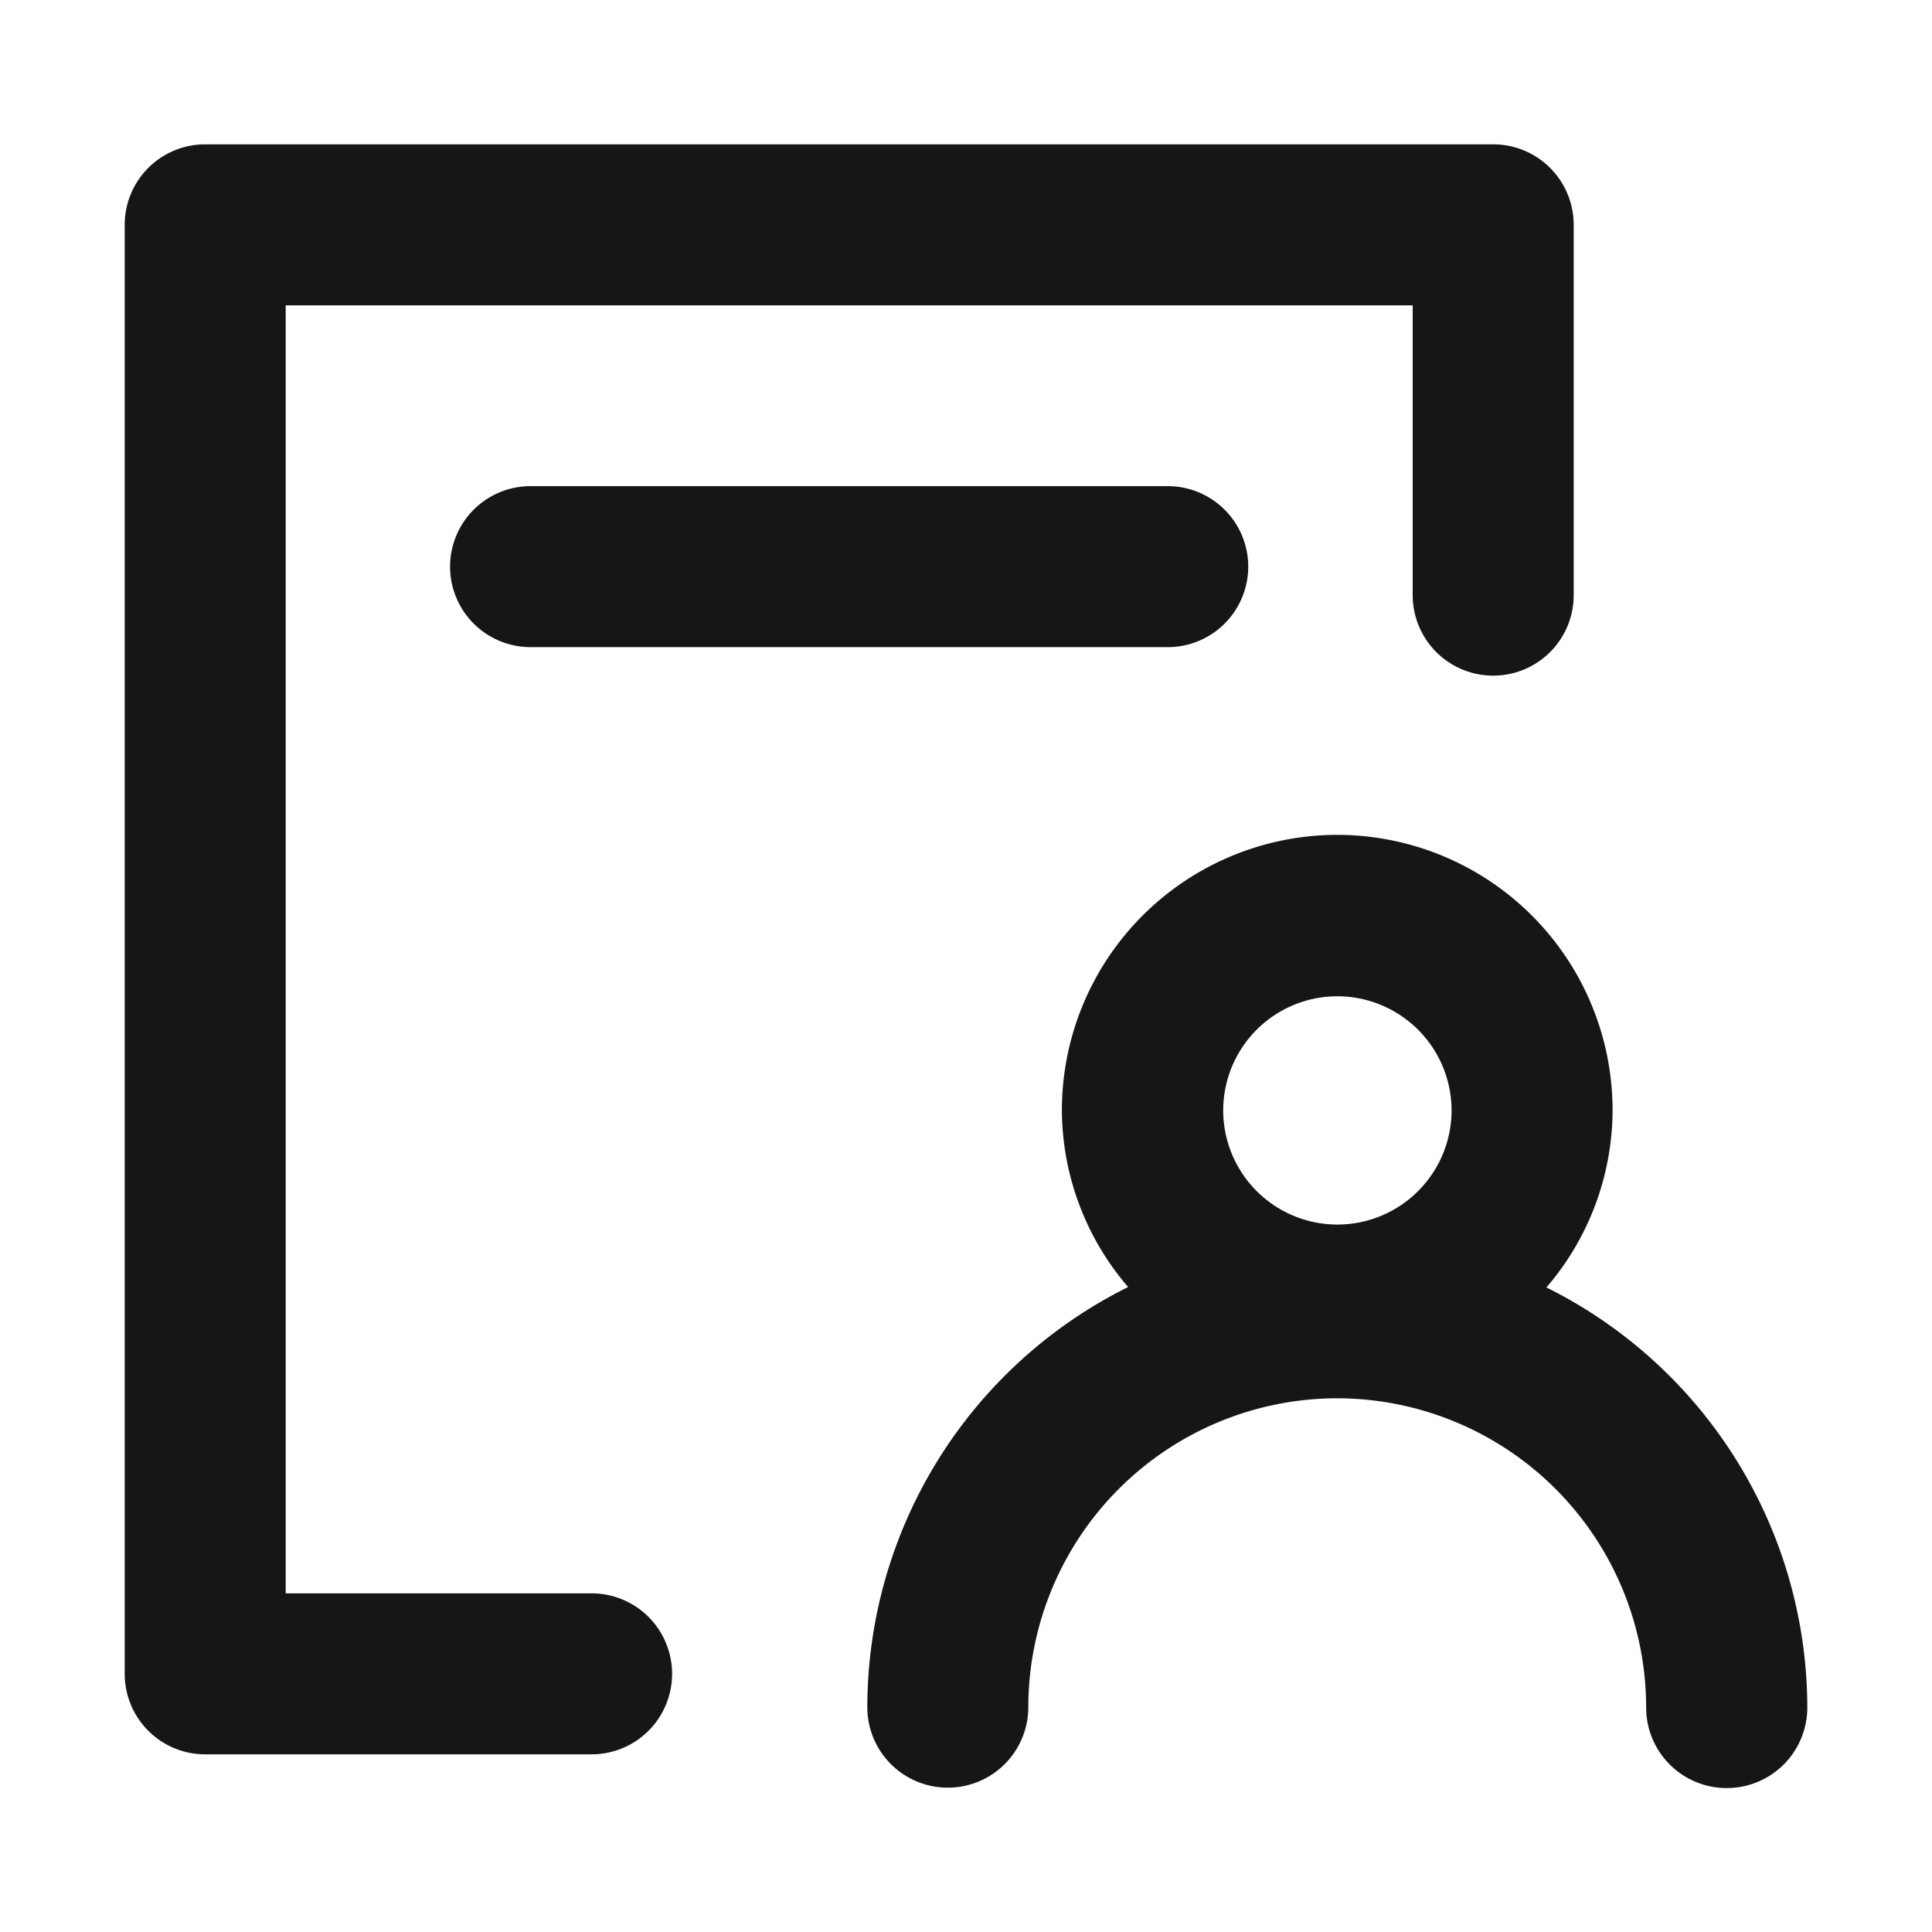 <svg xmlns="http://www.w3.org/2000/svg" width="24" height="24" viewBox="0 0 24 24">
  <g id="UserHistory" transform="translate(-179 -500)">
    <g id="边缘框" transform="translate(179 500)">
      <rect id="边缘框-2" data-name="边缘框" width="24" height="24" fill="none"/>
    </g>
    <g id="组_6083" data-name="组 6083">
      <path id="联合_223" data-name="联合 223" d="M-985.1,195.414a3.843,3.843,0,0,0-3.838-3.837,3.841,3.841,0,0,0-3.837,3.837,1,1,0,0,1-1,1,1,1,0,0,1-1-1,5.837,5.837,0,0,1,3.24-5.219,3.39,3.39,0,0,1-.823-2.2,3.423,3.423,0,0,1,3.419-3.417A3.422,3.422,0,0,1-985.517,188a3.389,3.389,0,0,1-.822,2.2,5.838,5.838,0,0,1,3.241,5.219,1,1,0,0,1-1,1A1,1,0,0,1-985.1,195.414ZM-990.354,188a1.42,1.42,0,0,0,1.418,1.419A1.42,1.42,0,0,0-987.517,188a1.42,1.42,0,0,0-1.418-1.417A1.419,1.419,0,0,0-990.354,188ZM-1003,196a1,1,0,0,1-1-1V177a1,1,0,0,1,1-1h16a1,1,0,0,1,1,1v4.6a1,1,0,0,1-1,1,1,1,0,0,1-1-1V178h-14v16h3.8a1,1,0,0,1,1,1,1,1,0,0,1-1,1Zm4.042-13.754a1,1,0,0,1-1-1,1,1,0,0,1,1-1h7.915a1,1,0,0,1,1,1,1,1,0,0,1-1,1Z" transform="translate(1184.549 325.793)" fill="#161617" stroke="rgba(0,0,0,0)" stroke-miterlimit="10" stroke-width="1"/>
    </g>
  </g>
</svg>
